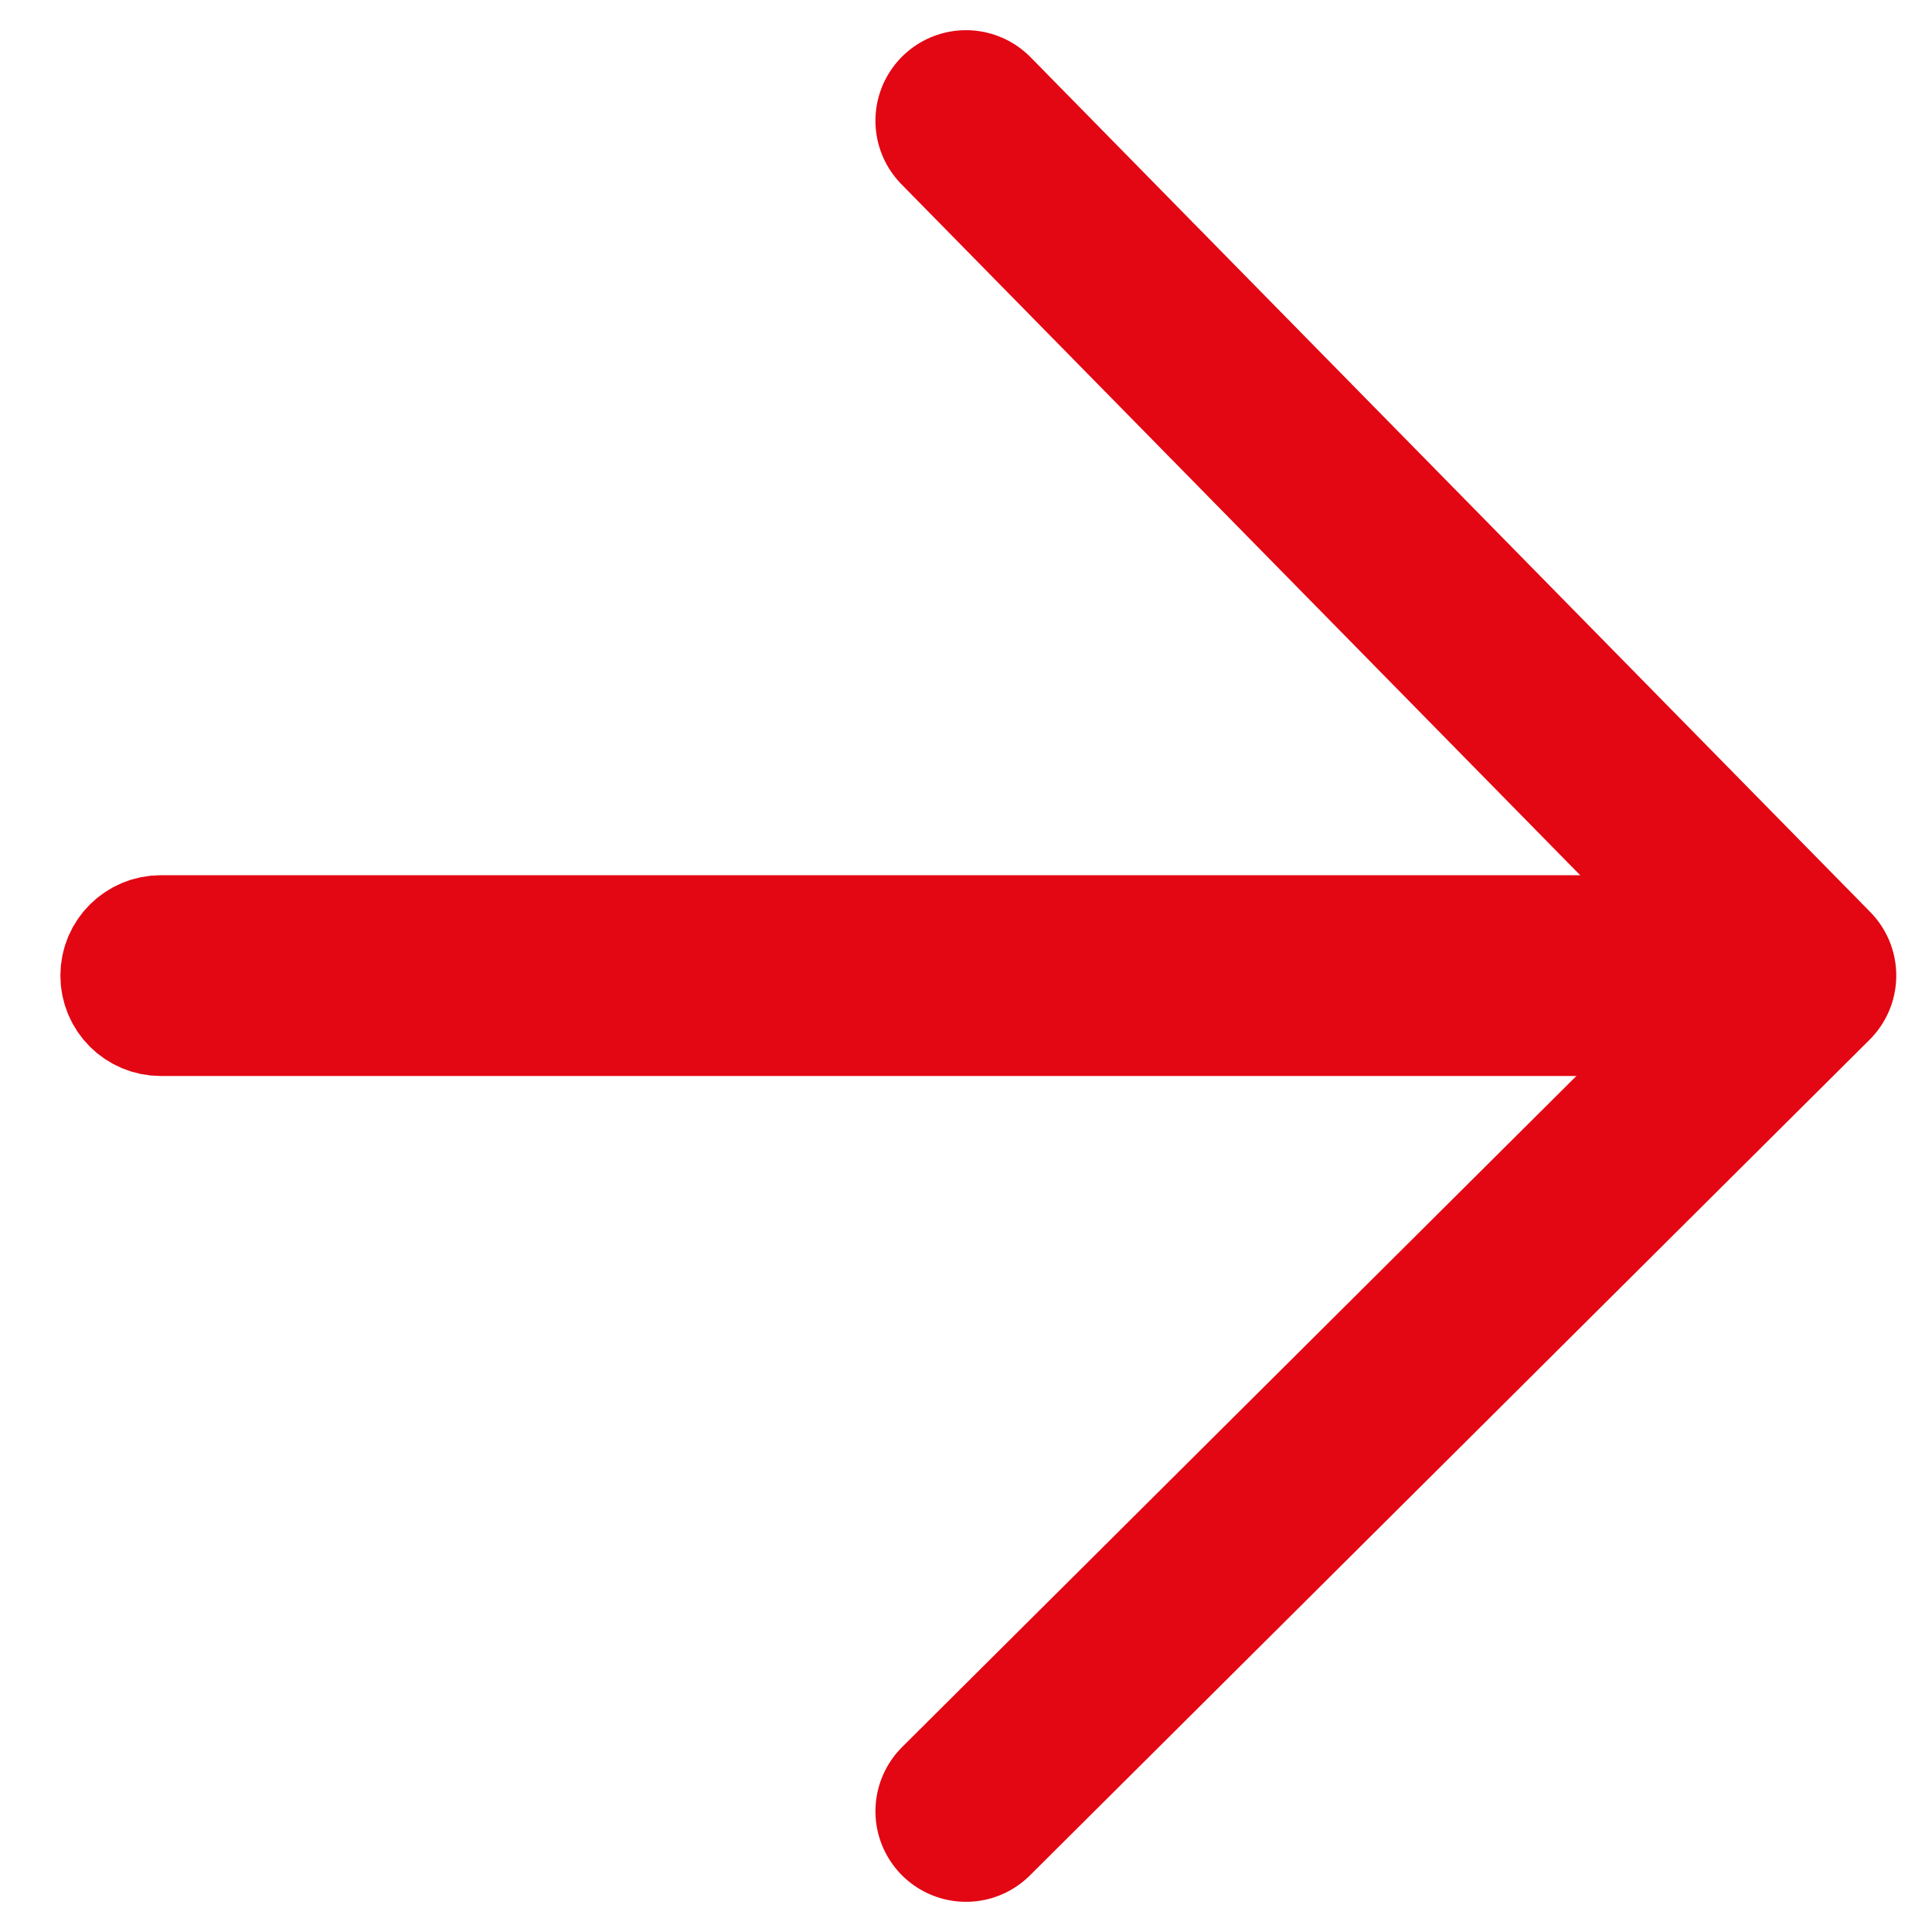 <?xml version="1.0" encoding="UTF-8"?>
<svg width="16px" height="16px" viewBox="0 0 16 16" version="1.1" xmlns="http://www.w3.org/2000/svg" xmlns:xlink="http://www.w3.org/1999/xlink">
    <!-- Generator: Sketch 47.1 (45422) - http://www.bohemiancoding.com/sketch -->
    <title>Icons/18/White/arrow right</title>
    <desc>Created with Sketch.</desc>
    <defs></defs>
    <g id="Symbols" stroke="none" stroke-width="1" fill="none" fill-rule="evenodd">
        <g id="Large-Buttons/Button-active" transform="translate(-102, -17)" stroke="#e30613">
            <g id="Icons/18/White/arrow-right" transform="translate(101, 16)">
                <polyline id="Path-5" stroke-width="1.5" stroke-linecap="round" stroke-linejoin="round" transform="translate(12.477, 9) rotate(-90) translate(-12.477, -9) " points="5.477 5.523 12.398 12.477 19.477 5.523"></polyline>
                <path d="M2.332,8.748 L15.585,8.748 L15.585,8.748 C15.768,8.748 15.916,8.896 15.916,9.079 L15.916,9.079 L15.916,9.079 C15.916,9.263 15.768,9.411 15.585,9.411 L2.332,9.411 L2.332,9.411 C2.149,9.411 2,9.263 2,9.079 L2,9.079 L2,9.079 C2,8.896 2.149,8.748 2.332,8.748 Z" id="Rectangle-5" stroke-width="1"></path>
            </g>
        </g>
    </g>
</svg>